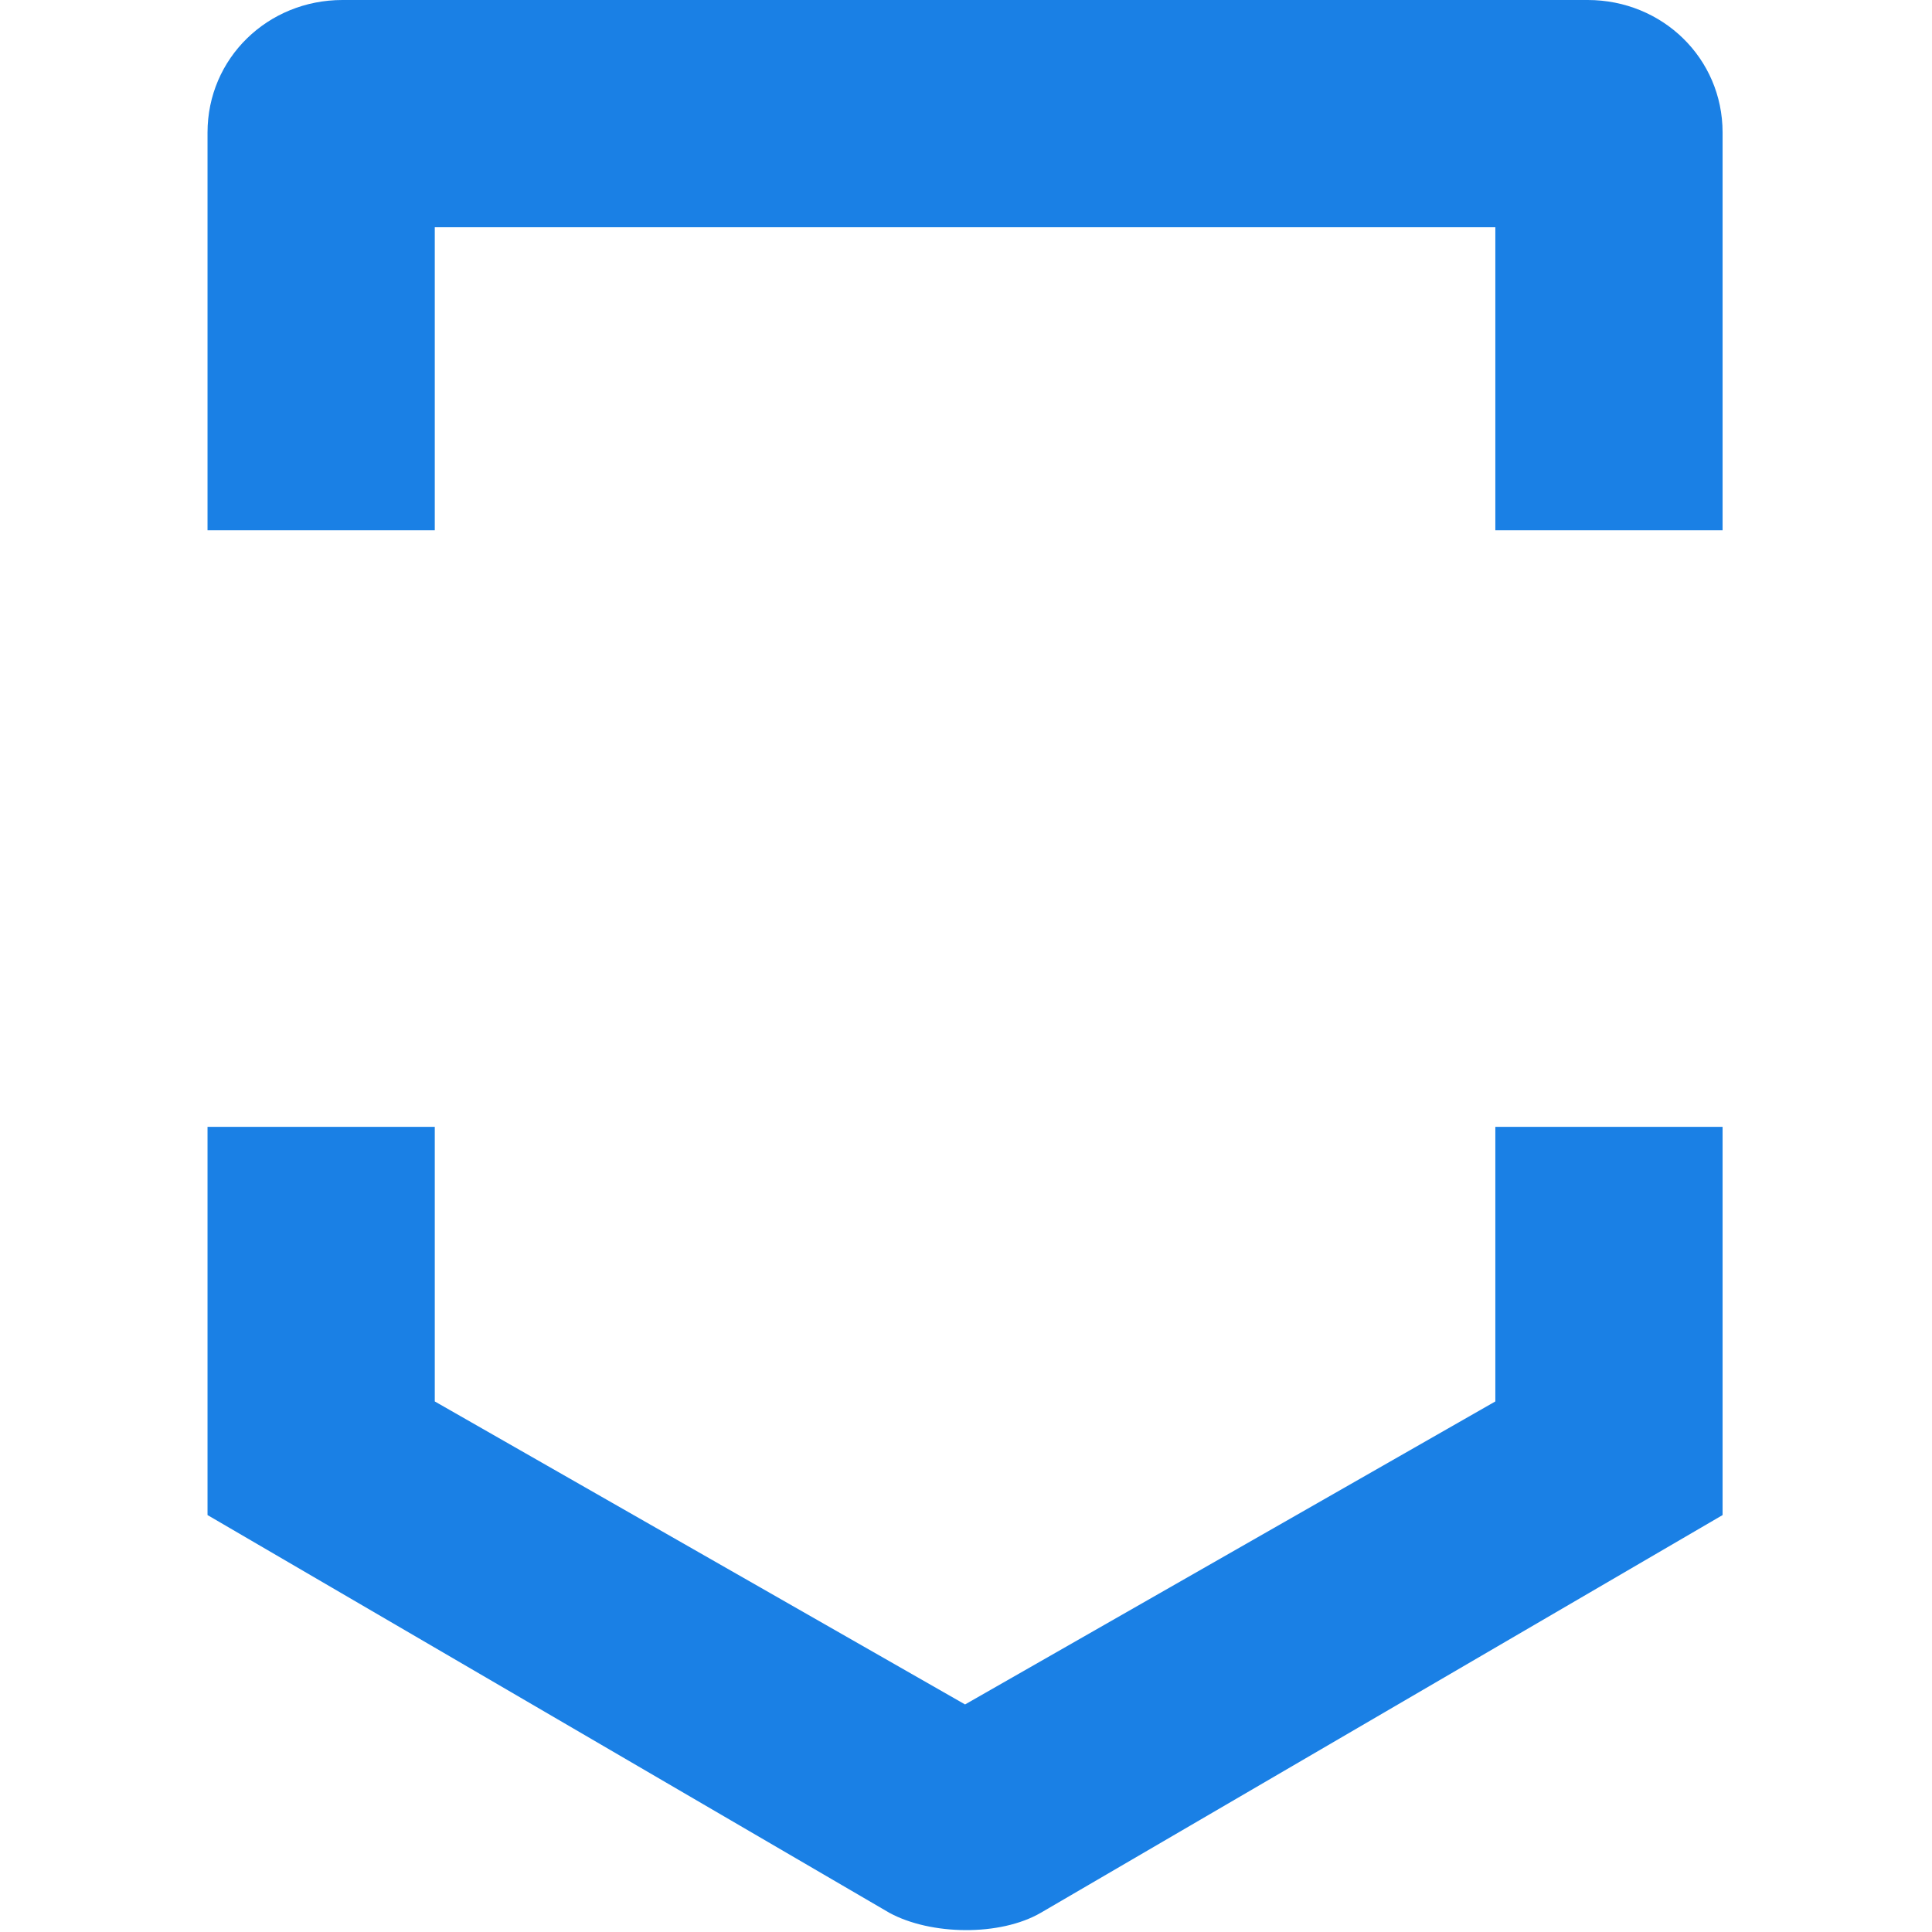 <?xml version="1.0" encoding="UTF-8" standalone="no"?>
<!DOCTYPE svg PUBLIC "-//W3C//DTD SVG 1.1//EN" "http://www.w3.org/Graphics/SVG/1.1/DTD/svg11.dtd">
<svg width="100%" height="100%" viewBox="0 0 123 123" version="1.1" xmlns="http://www.w3.org/2000/svg" xmlns:xlink="http://www.w3.org/1999/xlink" xml:space="preserve" xmlns:serif="http://www.serif.com/" style="fill-rule:evenodd;clip-rule:evenodd;stroke-linejoin:round;stroke-miterlimit:2;">
    <rect id="favicon" x="0" y="0" width="122.88" height="122.88" style="fill:none;"/>
    <g>
        <path d="M95.2,71.739L95.2,89.222L61.44,108.513L27.68,89.222L27.68,71.739L13.212,71.739L13.212,96.456L56.617,121.776C59.252,123.213 63.667,123.283 66.263,121.776L109.668,96.456L109.668,71.739L95.2,71.739Z" style="fill:#1a80e5;fill-rule:nonzero;"/>
        <path d="M13.212,8.44C13.212,3.697 17.057,0 21.801,0L101.08,0C105.823,0 109.668,3.697 109.668,8.44L109.668,33.76L95.2,33.76L95.2,14.468L27.68,14.468L27.68,33.76L13.212,33.76L13.212,8.44Z" style="fill:#1a80e5;fill-rule:nonzero;"/>
    </g>
</svg>
